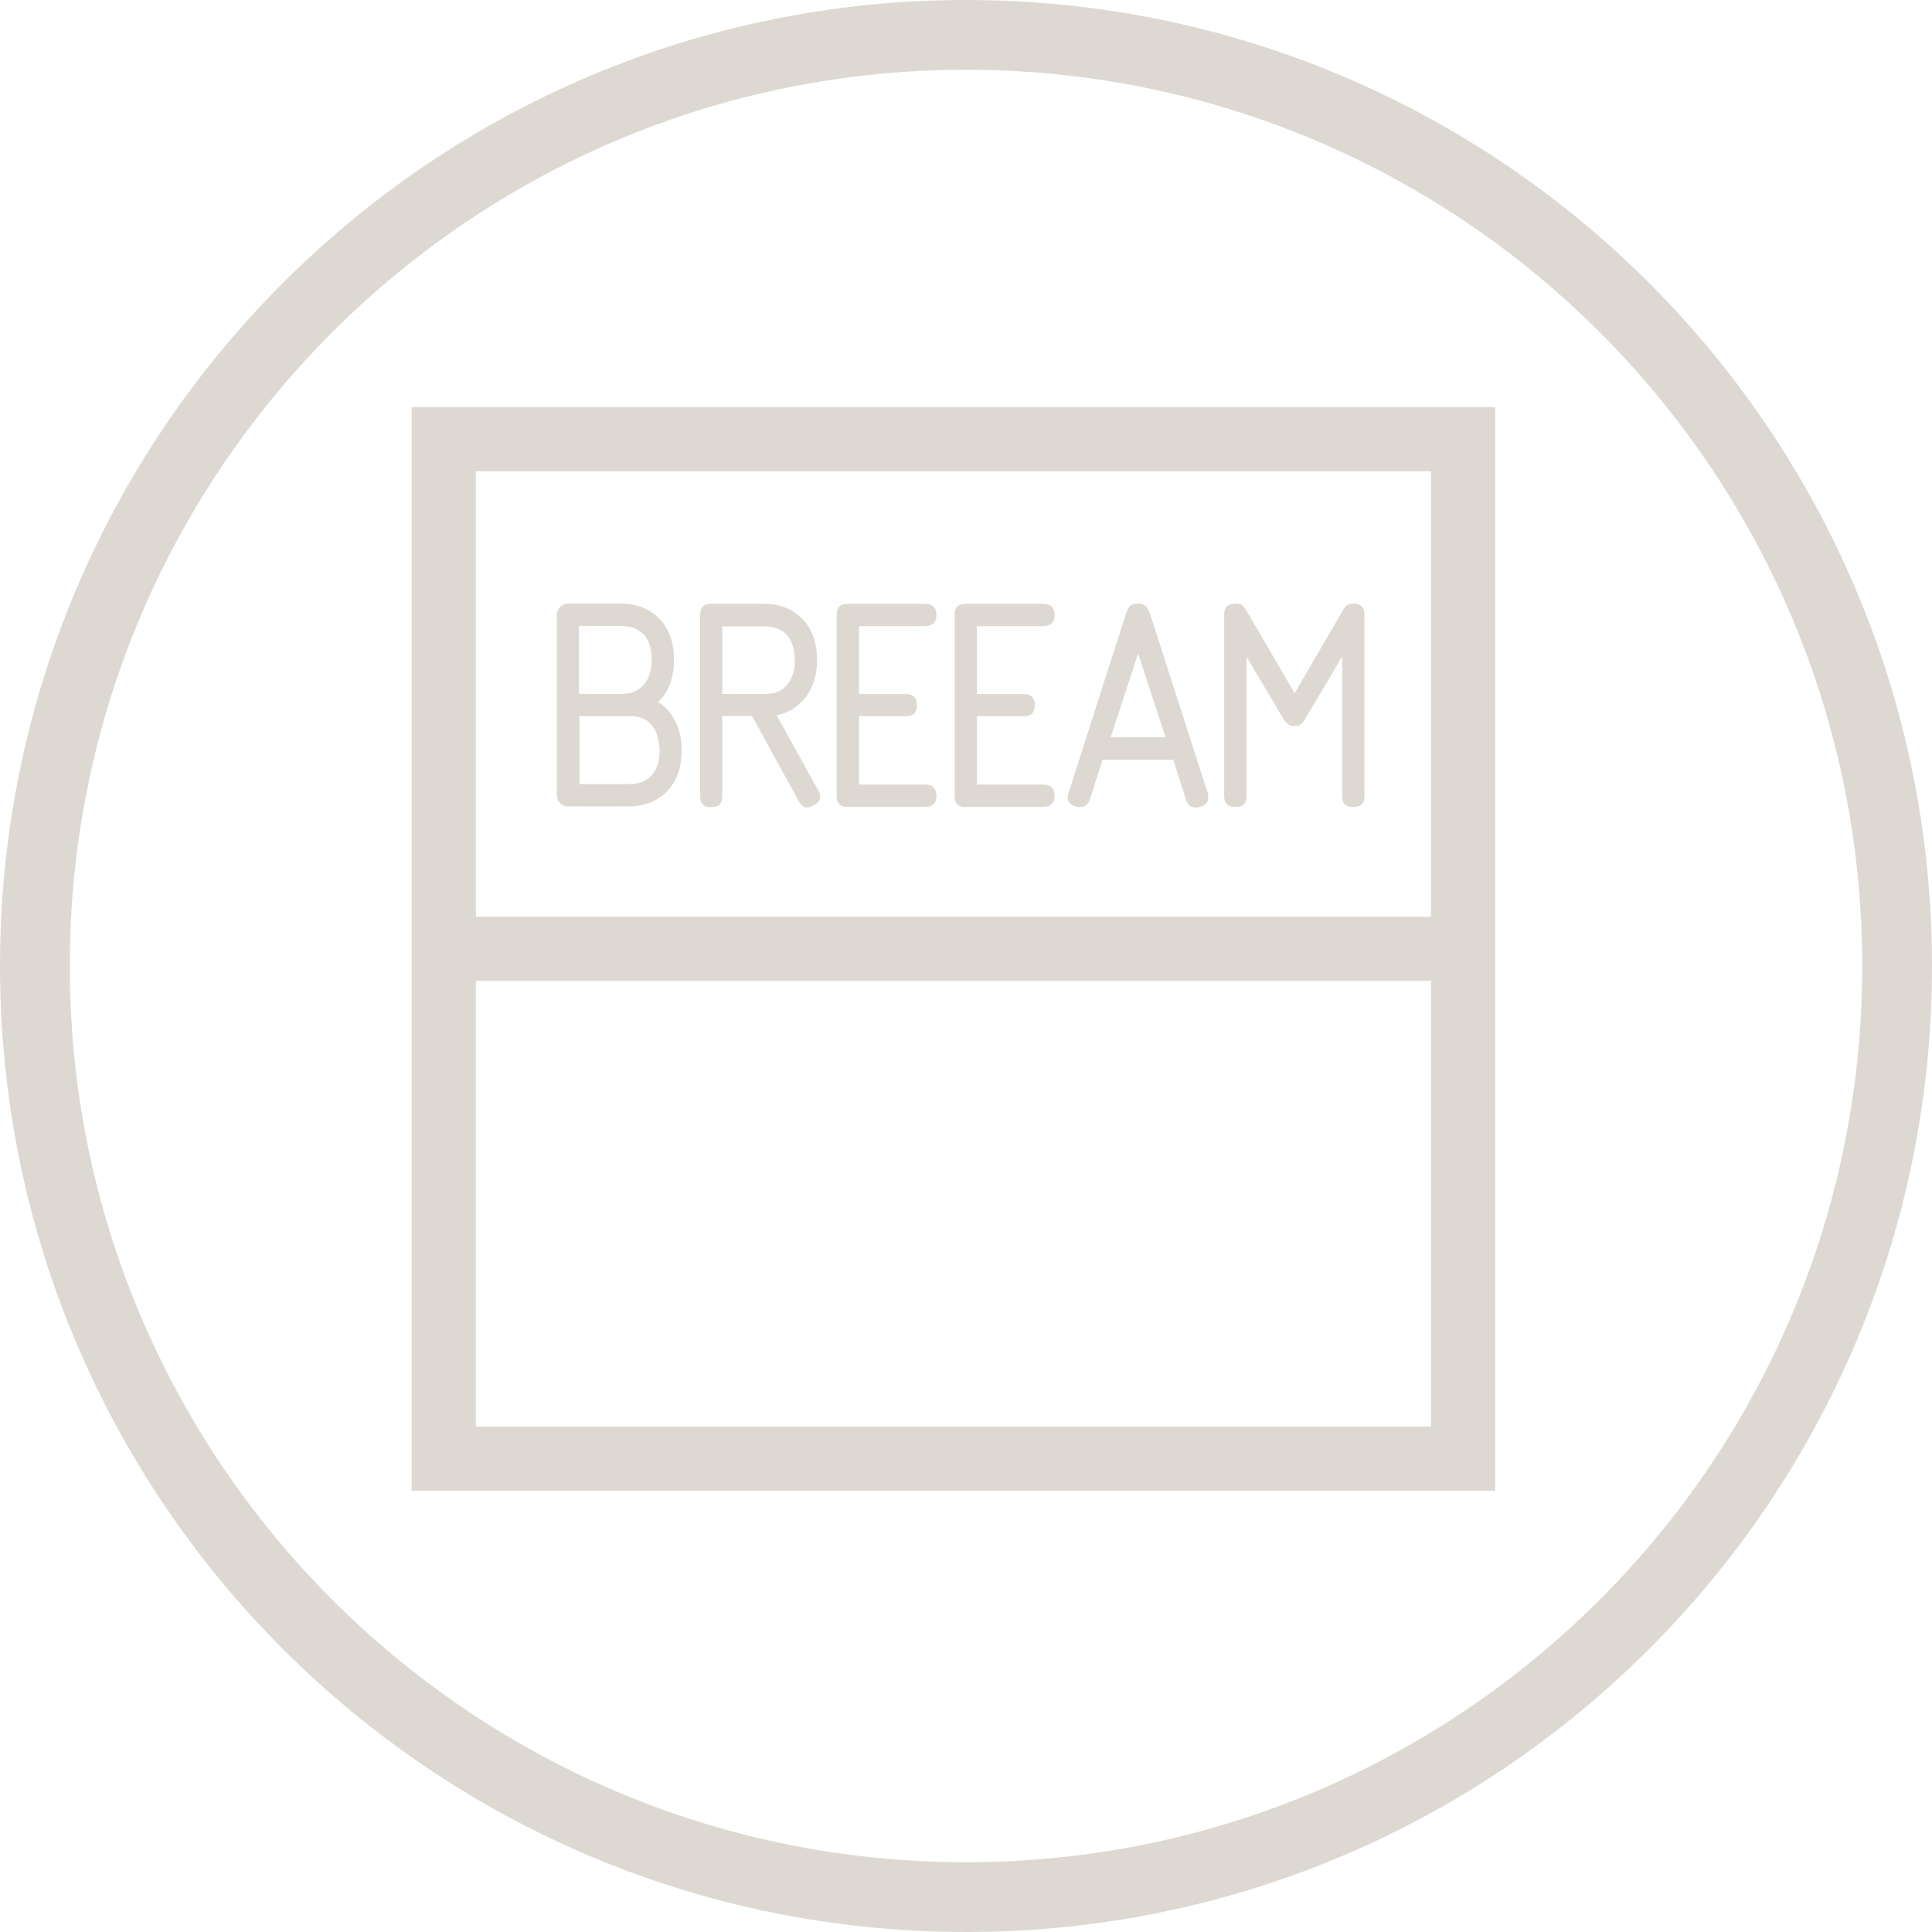 <?xml version="1.0" encoding="UTF-8"?><svg id="Layer_1" xmlns="http://www.w3.org/2000/svg" xmlns:xlink="http://www.w3.org/1999/xlink" viewBox="0 0 83.06 83.06"><defs><style>.cls-1{clip-path:url(#clippath);}.cls-2,.cls-3,.cls-4{fill:none;}.cls-2,.cls-5{stroke-width:0px;}.cls-3{stroke-width:2.76px;}.cls-3,.cls-4{stroke:#ddd9d2;}.cls-6{clip-path:url(#clippath-1);}.cls-5{fill:#ddd9d2;}.cls-4{stroke-width:3px;}</style><clipPath id="clippath"><rect class="cls-2" x="0" y="0" width="83.06" height="83.06"/></clipPath><clipPath id="clippath-1"><rect class="cls-2" x="0" y="0" width="83.06" height="83.06"/></clipPath></defs><g class="cls-1"><path class="cls-4" d="M41.53,81.56c22.11,0,40.03-17.92,40.03-40.03S63.64,1.5,41.53,1.5,1.5,19.42,1.5,41.53s17.92,40.03,40.03,40.03Z"/></g><rect class="cls-3" x="19.08" y="18.88" width="43.82" height="43.83"/><g class="cls-6"><path class="cls-5" d="M39.81,26.91c.28,0,.45-.16.45-.47s-.17-.48-.45-.48h-3.36c-.34,0-.48.15-.48.48v7.77c0,.34.14.48.48.48h3.36c.28,0,.45-.17.45-.48s-.17-.48-.45-.48h-2.88v-2.94h2.04c.29,0,.45-.15.45-.47s-.16-.48-.45-.48h-2.04v-2.92h2.88Z"/><path class="cls-5" d="M49.45,26.41c-.11-.33-.21-.46-.53-.46s-.42.13-.52.46l-2.46,7.67c-.05.17-.12.46.3.59.37.12.56-.12.61-.28l.55-1.73h3.04l.55,1.73c.05.16.22.43.64.29.38-.13.33-.45.29-.59l-2.47-7.68ZM47.75,31.7l1.18-3.6,1.18,3.6h-2.36Z"/><path class="cls-5" d="M58.18,25.95c-.33,0-.37.16-.56.48l-1.96,3.37-1.97-3.37c-.2-.33-.24-.48-.57-.48s-.49.15-.49.48v7.78c0,.34.15.48.49.48s.47-.14.47-.48v-5.98l1.53,2.58c.12.2.24.41.53.41s.41-.21.52-.41l1.53-2.58v5.98c0,.34.13.48.47.48s.49-.14.49-.48v-7.78c0-.33-.15-.48-.49-.48"/><path class="cls-5" d="M44.88,26.91c.29,0,.46-.16.46-.47s-.17-.48-.46-.48h-3.35c-.34,0-.49.15-.49.48v7.77c0,.34.14.48.49.48h3.35c.29,0,.46-.17.46-.48s-.17-.48-.46-.48h-2.88v-2.94h2.04c.29,0,.45-.15.45-.47s-.16-.48-.45-.48h-2.04v-2.92h2.88Z"/><path class="cls-5" d="M33.4,30.75c.46-.09.86-.33,1.17-.69.64-.75.55-1.76.55-1.76,0-1.4-.91-2.34-2.26-2.34h-2.37c-.27.03-.39.18-.39.49v7.77c0,.34.14.48.48.48s.47-.14.47-.48v-3.44h1.28l2,3.65c.16.3.36.36.65.19.3-.16.35-.35.19-.65l-1.78-3.22ZM31.05,29.83v-2.9h1.8c.83,0,1.31.5,1.31,1.38,0,0,.1.63-.33,1.14-.22.27-.53.38-.91.38h-1.88Z"/><path class="cls-5" d="M28.75,30.56c-.14-.16-.41-.35-.46-.38l.13-.13c.64-.71.55-1.76.55-1.76,0-1.4-.91-2.34-2.27-2.34h-2.28c-.26,0-.48.22-.48.48v7.76c0,.26.21.48.48.48h2.61c1.35,0,2.27-.94,2.27-2.34,0,0,.09-1.04-.56-1.76M24.9,26.91h1.8c.83,0,1.31.51,1.31,1.38,0,0,.07.69-.33,1.14-.23.26-.52.4-.91.4h-1.88v-2.92ZM28.35,32.32c0,.88-.48,1.39-1.31,1.39h-2.13v-2.92h2.22c.38,0,.68.13.9.4.33.38.33,1.14.33,1.14"/></g><line class="cls-3" x1="19.39" y1="40.79" x2="62.9" y2="40.79"/></svg>